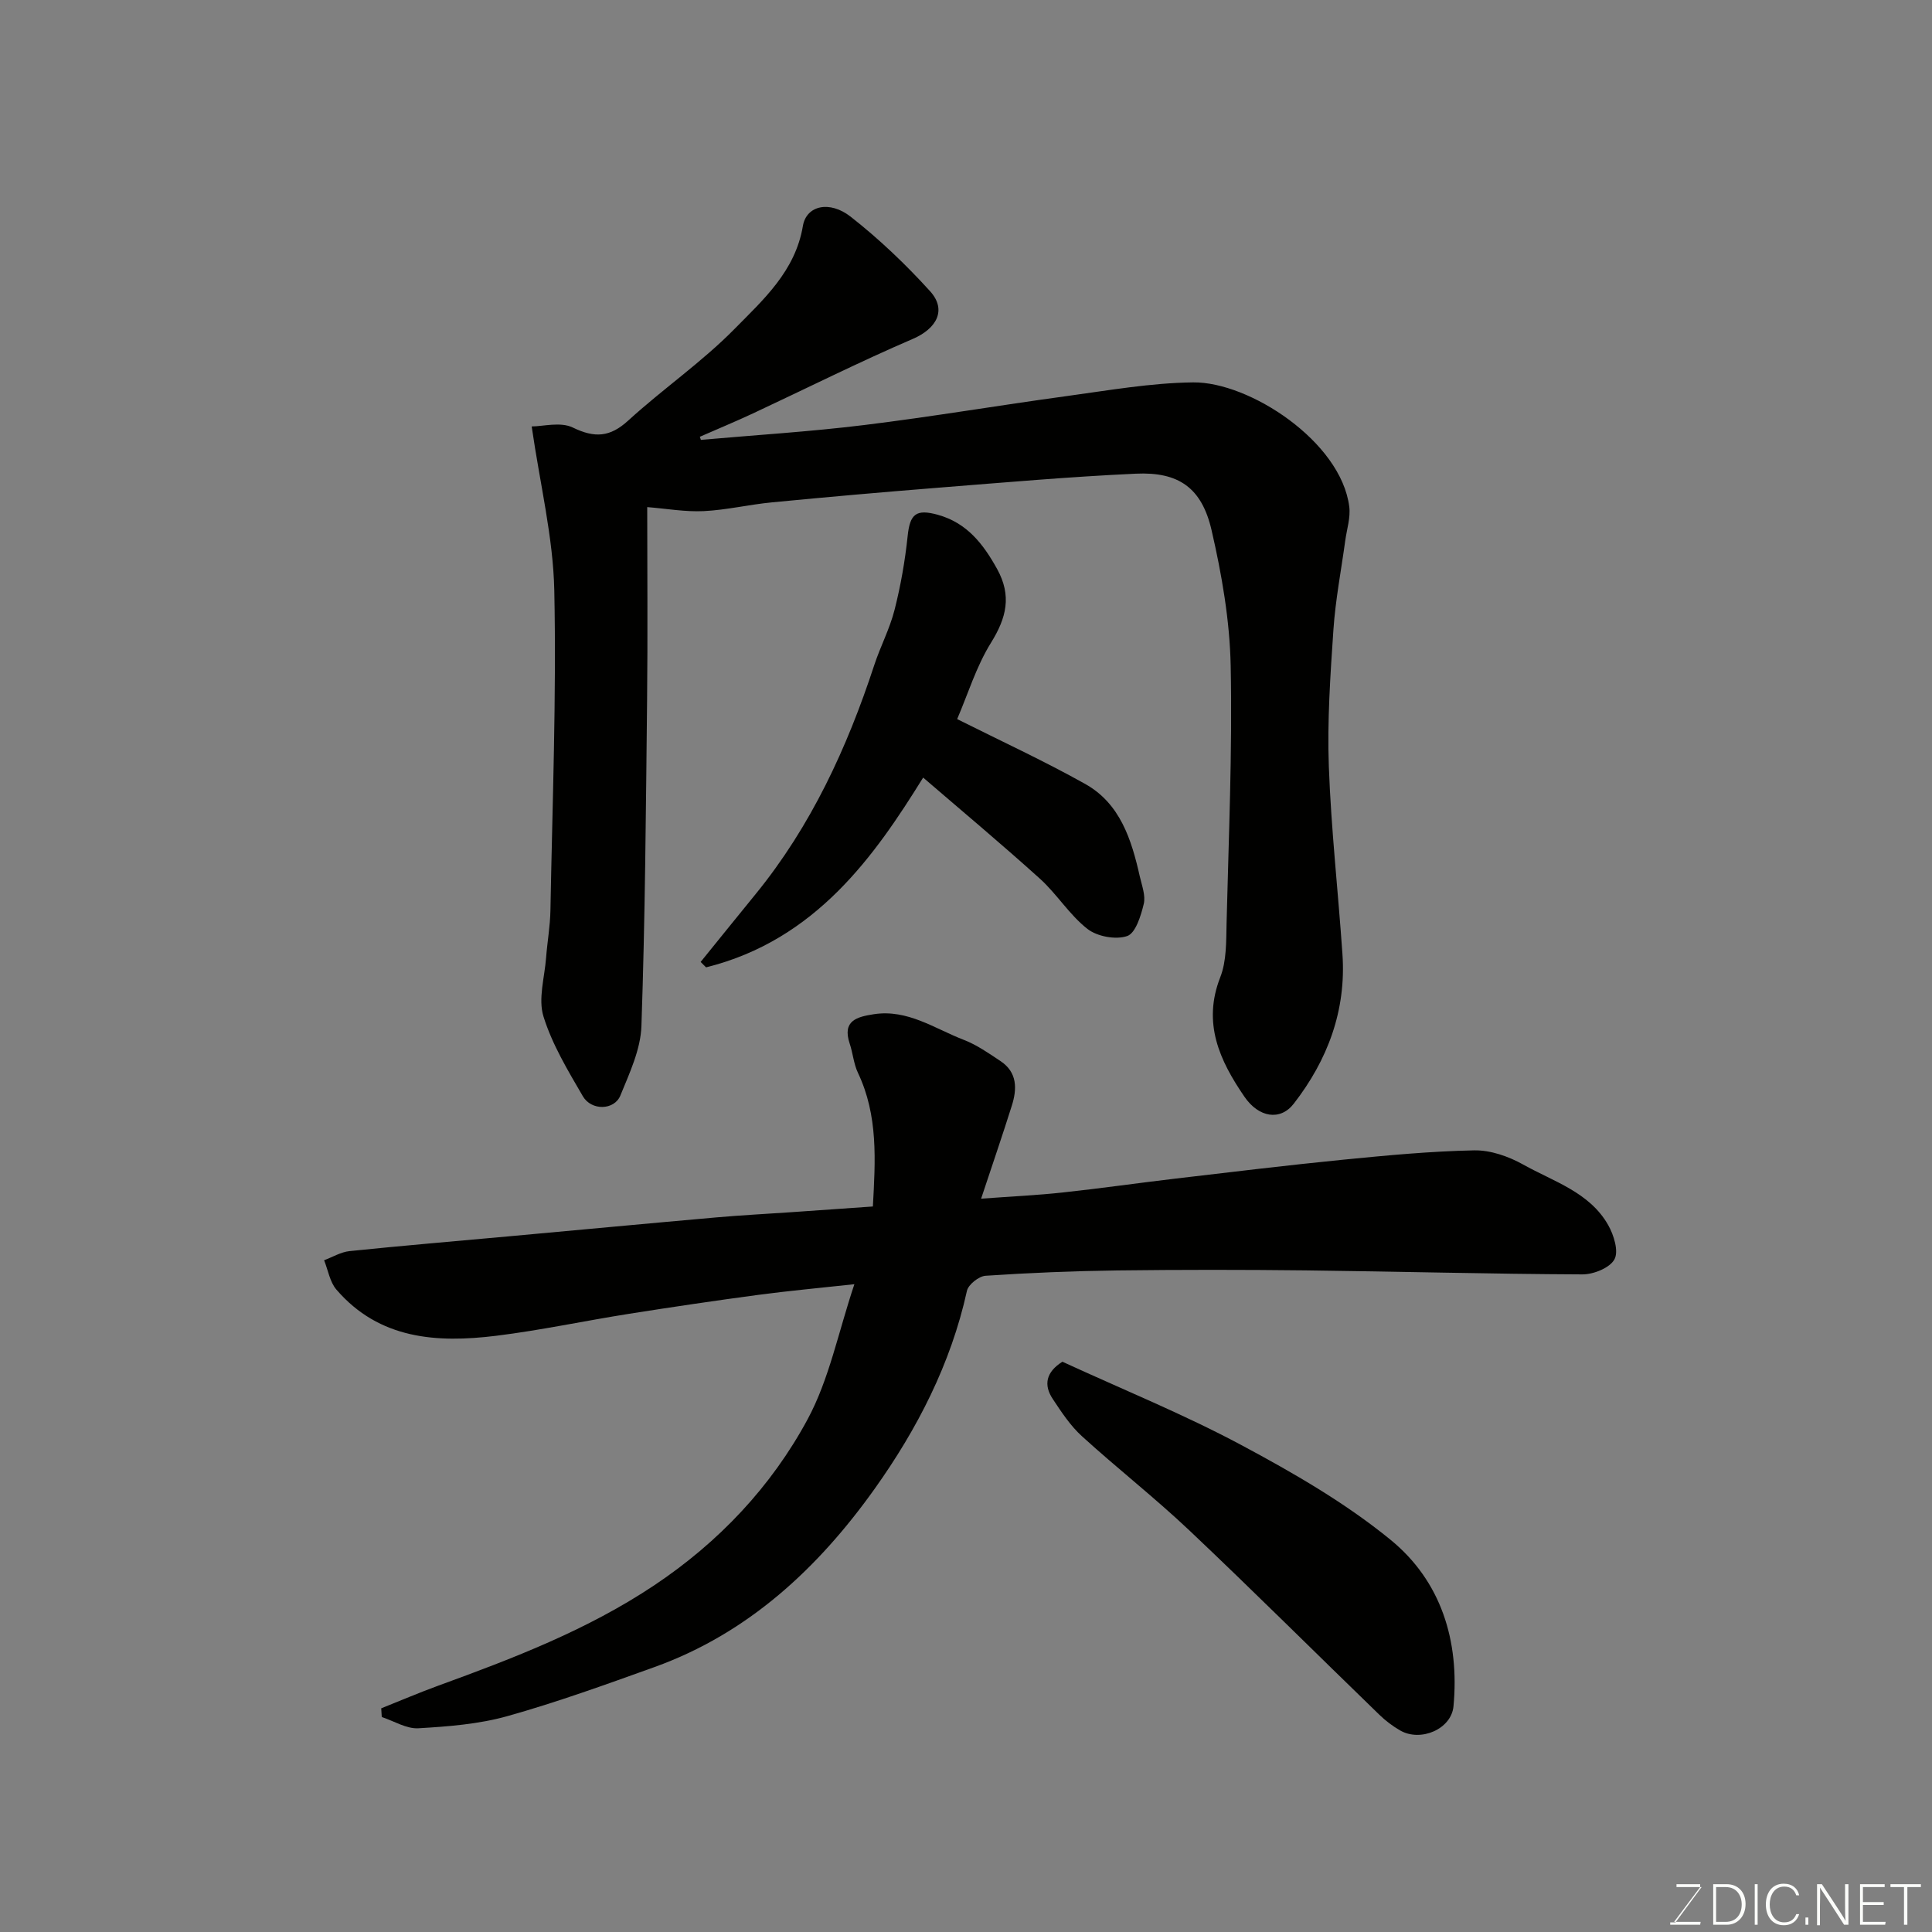 <svg enable-background="new 0 0 400 400" viewBox="0 0 400 400" xmlns="http://www.w3.org/2000/svg"><rect x="0" y="0" width="400" height="400" fill="#808080" stroke="none"/><path d="m145.11 91.07c11.27-1 22.59-1.69 33.81-3.07 13.95-1.71 27.82-4.07 41.75-5.97 8.76-1.19 17.57-2.76 26.37-2.86 11.61-.13 30.6 12.24 32.31 25.73.29 2.27-.51 4.68-.83 7.02-.84 6.15-2.03 12.28-2.45 18.46-.64 9.41-1.29 18.88-.95 28.28.47 12.98 1.93 25.93 2.82 38.9.8 11.64-3.06 21.9-10.09 30.96-2.79 3.59-7.25 2.87-10.22-1.48-5.12-7.48-8.71-15.2-4.99-24.71 1.33-3.39 1.22-7.45 1.31-11.21.43-17.76 1.21-35.53.85-53.28-.19-9.39-1.84-18.89-3.96-28.08-2.03-8.78-6.82-12.1-15.68-11.69-13.67.63-27.31 1.83-40.96 2.91-11.47.91-22.93 1.92-34.39 3.03-4.72.45-9.38 1.58-14.1 1.81-3.82.19-7.68-.51-11.71-.83 0 13.22.12 26.71-.03 40.2-.24 22.43-.4 44.86-1.17 67.27-.17 4.84-2.47 9.73-4.36 14.36-1.26 3.07-6 3.18-7.77.14-3.09-5.31-6.35-10.71-8.15-16.51-1.13-3.64.23-8.07.54-12.14.25-3.27.84-6.53.9-9.8.4-22.09 1.26-44.2.8-66.27-.23-10.98-2.94-21.91-4.68-33.95 2.31 0 5.95-1.01 8.5.22 4.55 2.21 7.71 2.02 11.5-1.45 7.15-6.53 15.24-12.09 22.01-18.97 5.95-6.05 12.57-11.95 14.14-21.31.71-4.23 5.52-5.35 9.91-1.9 5.89 4.62 11.39 9.86 16.42 15.41 3.55 3.92 1.3 7.78-3.56 9.87-11.18 4.81-22.08 10.28-33.12 15.44-3.62 1.69-7.32 3.22-10.99 4.83.08.23.15.43.22.64z" fill="#010100"/><path d="m203.13 248.17c6.44-.47 11.68-.71 16.89-1.28 7.81-.84 15.59-1.96 23.4-2.88 11.56-1.36 23.11-2.76 34.69-3.91 9.01-.89 18.05-1.75 27.09-1.93 3.39-.07 7.14 1.25 10.16 2.94 6.3 3.53 13.75 5.73 17.6 12.53 1.17 2.06 2.21 5.43 1.29 7.1-.97 1.77-4.33 3.12-6.64 3.11-19.1-.08-38.19-.61-57.28-.83-12.99-.15-25.99-.15-38.98.01-9.1.12-18.21.49-27.29 1.1-1.4.09-3.59 1.83-3.87 3.14-3.32 15.09-10.3 28.61-19.08 40.94-11.67 16.38-26.15 29.94-45.61 36.94-10.07 3.62-20.17 7.27-30.46 10.16-5.92 1.66-12.25 2.15-18.43 2.51-2.47.14-5.04-1.5-7.57-2.33-.04-.6-.07-1.2-.11-1.8 3.95-1.58 7.86-3.25 11.86-4.71 15.49-5.64 30.85-11.53 44.68-20.77 13.35-8.92 24.2-20.4 31.73-34.35 4.47-8.29 6.34-17.98 9.69-27.98-7.41.81-13.71 1.38-19.98 2.22-8.91 1.19-17.8 2.51-26.67 3.91-9.18 1.45-18.3 3.41-27.52 4.55-12.27 1.51-24.18.75-33.06-9.55-1.37-1.58-1.73-4.04-2.56-6.09 1.75-.65 3.46-1.7 5.26-1.89 10.94-1.13 21.91-2.05 32.86-3.05 14.4-1.31 28.8-2.67 43.2-3.94 5.09-.45 10.2-.71 15.29-1.06 5.57-.39 11.14-.78 17.01-1.19.52-9.51 1.12-18.81-3.09-27.67-.89-1.87-1.04-4.06-1.71-6.05-1.6-4.78 1.53-5.55 5.01-6.09 7-1.07 12.58 2.99 18.61 5.31 2.7 1.04 5.17 2.78 7.61 4.4 3.5 2.33 3.44 5.77 2.32 9.28-1.9 6.03-3.95 12-6.34 19.2z" fill="#010100"/><path d="m145.06 199.16c3.79-4.68 7.57-9.37 11.38-14.04 11.49-14.1 18.94-30.28 24.57-47.43 1.27-3.86 3.21-7.52 4.2-11.43 1.27-5 2.17-10.14 2.71-15.28.47-4.56 1.74-5.65 6.24-4.4 6.03 1.67 9.4 6.02 12.28 11.22 3.06 5.54 1.95 10.1-1.27 15.28-3.05 4.91-4.78 10.64-7 15.8 8.91 4.47 17.9 8.61 26.51 13.43 7.25 4.06 9.59 11.54 11.3 19.13.43 1.9 1.24 3.98.82 5.72-.59 2.45-1.69 6.04-3.43 6.64-2.37.81-6.21.1-8.23-1.48-3.72-2.9-6.3-7.2-9.83-10.39-8.13-7.34-16.54-14.36-24.18-20.94-9.93 15.99-22.13 33.63-44.95 39.29-.38-.36-.75-.74-1.12-1.12z" fill="#010100"/><path d="m219.96 281.93c12.55 5.78 25.13 10.88 37.04 17.25 10.75 5.75 21.51 11.95 30.9 19.62 10.46 8.54 14.3 20.91 13.03 34.47-.44 4.72-6.79 7.45-11.05 5-1.54-.89-3.01-2-4.29-3.24-13.12-12.71-26.06-25.61-39.33-38.16-7.16-6.77-14.96-12.87-22.25-19.51-2.38-2.16-4.23-4.97-6.03-7.69-1.97-2.94-1.41-5.61 1.98-7.74z" fill="#010100"/><g fill="#fbfcfa"><path d="m346.9 398 5.4-7.3h-5.2v-.6h4.9v.6l-5.4 7.2h5.5l-.1.6h-6.2v-.5z"/><path d="m354.7 390.1h2.8c2.3 0 3.9 1.6 3.9 4.1s-1.6 4.3-3.9 4.3h-2.8zm.6 7.8h2c2.2 0 3.3-1.6 3.3-3.6 0-1.8-1-3.6-3.3-3.6h-2z"/><path d="m363.9 390.1v8.4h-.6v-8.4z"/><path d="m372.5 396.3c-.4 1.3-1.4 2.3-3.2 2.3-2.4 0-3.7-1.9-3.7-4.3 0-2.3 1.2-4.3 3.7-4.3 1.8 0 2.9 1 3.2 2.4h-.6c-.4-1.1-1.1-1.8-2.5-1.8-2.1 0-3 1.9-3 3.7s.9 3.7 3 3.7c1.4 0 2.1-.7 2.5-1.7z"/><path d="m373.8 398.5v-1.5h.6v1.5z"/><path d="m376.2 398.5v-8.4h1c1.3 2 4.4 6.6 4.9 7.6-.1-1.2-.1-2.4-.1-3.8v-3.8h.7v8.4h-.9c-1.2-1.9-4.4-6.8-5-7.7.1 1.1 0 2.3 0 3.9v3.9h-.6z"/><path d="m390 394.4h-4.3v3.5h4.7l-.1.6h-5.2v-8.4h5.1v.6h-4.5v3.1h4.3z"/><path d="m394.2 390.7h-2.8v-.6h6.3v.6h-2.8v7.8h-.7z"/></g></svg>